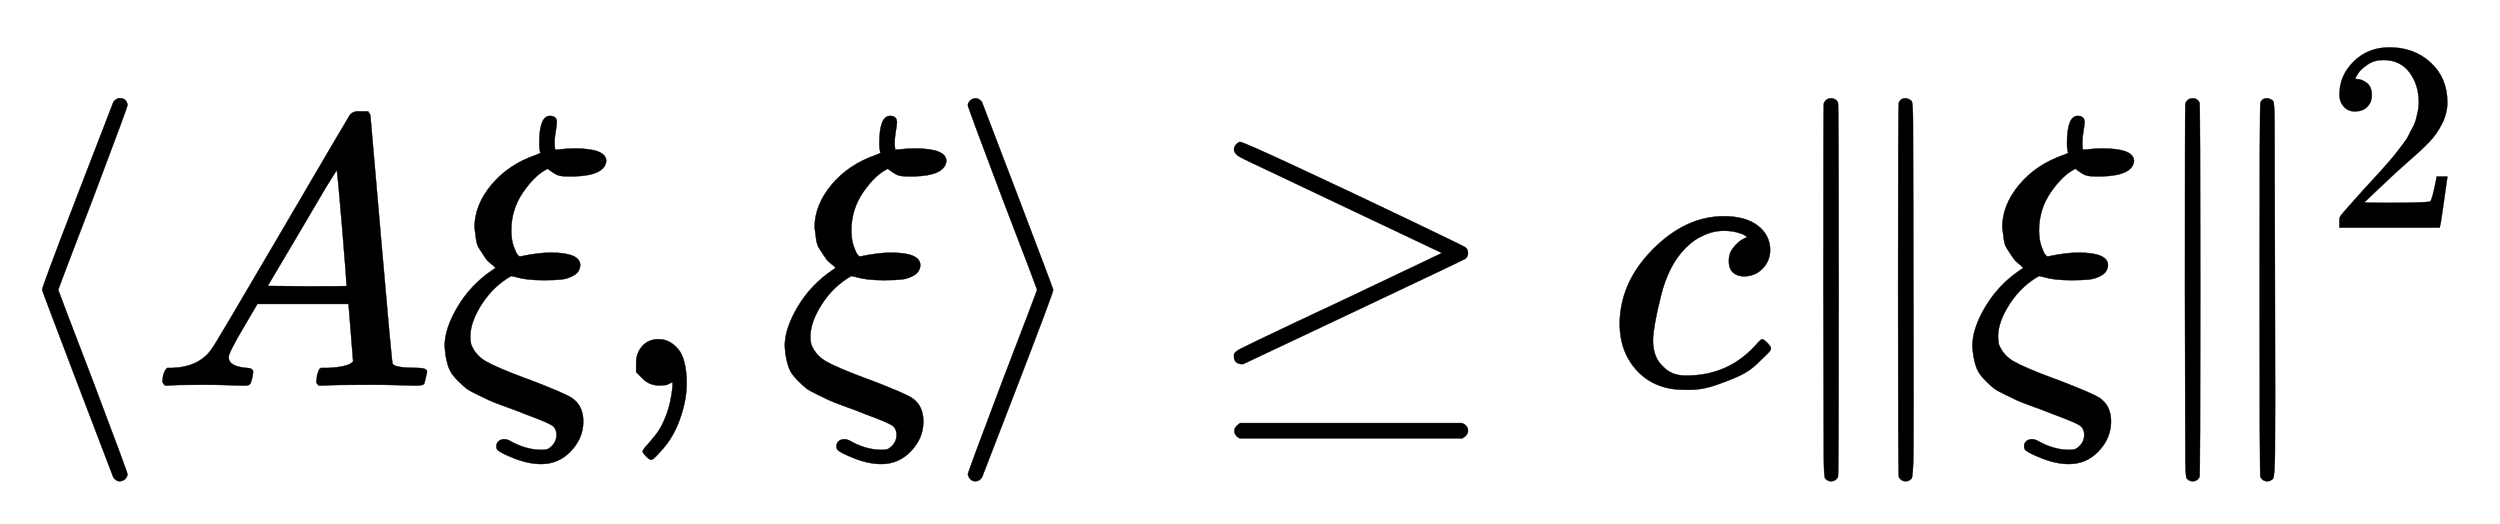 <svg xmlns:xlink="http://www.w3.org/1999/xlink" width="15.161ex" height="3.176ex" style="vertical-align: -0.838ex;" viewBox="0 -1006.6 6527.6 1367.4" role="img" focusable="false" xmlns="http://www.w3.org/2000/svg" aria-labelledby="MathJax-SVG-1-Title">
<title id="MathJax-SVG-1-Title">{\displaystyle \langle A\xi ,\xi \rangle \geq c\|\xi \|^{2}}</title>
<defs aria-hidden="true">
<path stroke-width="1" id="E1-MJMAIN-27E8" d="M333 -232Q332 -239 327 -244T313 -250Q303 -250 296 -240Q293 -233 202 6T110 250T201 494T296 740Q299 745 306 749L309 750Q312 750 313 750Q331 750 333 732Q333 727 243 489Q152 252 152 250T243 11Q333 -227 333 -232Z"></path>
<path stroke-width="1" id="E1-MJMATHI-41" d="M208 74Q208 50 254 46Q272 46 272 35Q272 34 270 22Q267 8 264 4T251 0Q249 0 239 0T205 1T141 2Q70 2 50 0H42Q35 7 35 11Q37 38 48 46H62Q132 49 164 96Q170 102 345 401T523 704Q530 716 547 716H555H572Q578 707 578 706L606 383Q634 60 636 57Q641 46 701 46Q726 46 726 36Q726 34 723 22Q720 7 718 4T704 0Q701 0 690 0T651 1T578 2Q484 2 455 0H443Q437 6 437 9T439 27Q443 40 445 43L449 46H469Q523 49 533 63L521 213H283L249 155Q208 86 208 74ZM516 260Q516 271 504 416T490 562L463 519Q447 492 400 412L310 260L413 259Q516 259 516 260Z"></path>
<path stroke-width="1" id="E1-MJMATHI-3BE" d="M268 632Q268 704 296 704Q314 704 314 687Q314 682 311 664T308 635T309 620V616H315Q342 619 360 619Q443 619 443 586Q439 548 358 546H344Q326 546 317 549T290 566Q257 550 226 505T195 405Q195 381 201 364T211 342T218 337Q266 347 298 347Q375 347 375 314Q374 297 359 288T327 277T280 275Q234 275 208 283L195 286Q149 260 119 214T88 130Q88 116 90 108Q101 79 129 63T229 20Q238 17 243 15Q337 -21 354 -33Q383 -53 383 -94Q383 -137 351 -171T273 -205Q240 -205 202 -190T158 -167Q156 -163 156 -159Q156 -151 161 -146T176 -140Q182 -140 189 -143Q232 -168 274 -168Q286 -168 292 -165Q313 -151 313 -129Q313 -112 301 -104T232 -75Q214 -68 204 -64Q198 -62 171 -52T136 -38T107 -24T78 -8T56 12T36 37T26 66T21 103Q21 149 55 206T145 301L154 307L148 313Q141 319 136 323T124 338T111 358T103 382T99 413Q99 471 143 524T259 602L271 607Q268 618 268 632Z"></path>
<path stroke-width="1" id="E1-MJMAIN-2C" d="M78 35T78 60T94 103T137 121Q165 121 187 96T210 8Q210 -27 201 -60T180 -117T154 -158T130 -185T117 -194Q113 -194 104 -185T95 -172Q95 -168 106 -156T131 -126T157 -76T173 -3V9L172 8Q170 7 167 6T161 3T152 1T140 0Q113 0 96 17Z"></path>
<path stroke-width="1" id="E1-MJMAIN-27E9" d="M55 732Q56 739 61 744T75 750Q85 750 92 740Q95 733 186 494T278 250T187 6T92 -240Q85 -250 75 -250Q67 -250 62 -245T55 -232Q55 -227 145 11Q236 248 236 250T145 489Q55 727 55 732Z"></path>
<path stroke-width="1" id="E1-MJMAIN-2265" d="M83 616Q83 624 89 630T99 636Q107 636 253 568T543 431T687 361Q694 356 694 346T687 331Q685 329 395 192L107 56H101Q83 58 83 76Q83 77 83 79Q82 86 98 95Q117 105 248 167Q326 204 378 228L626 346L360 472Q291 505 200 548Q112 589 98 597T83 616ZM84 -118Q84 -108 99 -98H678Q694 -104 694 -118Q694 -130 679 -138H98Q84 -131 84 -118Z"></path>
<path stroke-width="1" id="E1-MJMATHI-63" d="M34 159Q34 268 120 355T306 442Q362 442 394 418T427 355Q427 326 408 306T360 285Q341 285 330 295T319 325T330 359T352 380T366 386H367Q367 388 361 392T340 400T306 404Q276 404 249 390Q228 381 206 359Q162 315 142 235T121 119Q121 73 147 50Q169 26 205 26H209Q321 26 394 111Q403 121 406 121Q410 121 419 112T429 98T420 83T391 55T346 25T282 0T202 -11Q127 -11 81 37T34 159Z"></path>
<path stroke-width="1" id="E1-MJMAIN-2225" d="M133 736Q138 750 153 750Q164 750 170 739Q172 735 172 250T170 -239Q164 -250 152 -250Q144 -250 138 -244L137 -243Q133 -241 133 -179T132 250Q132 731 133 736ZM329 739Q334 750 346 750Q353 750 361 744L362 743Q366 741 366 679T367 250T367 -178T362 -243L361 -244Q355 -250 347 -250Q335 -250 329 -239Q327 -235 327 250T329 739Z"></path>
<path stroke-width="1" id="E1-MJMAIN-32" d="M109 429Q82 429 66 447T50 491Q50 562 103 614T235 666Q326 666 387 610T449 465Q449 422 429 383T381 315T301 241Q265 210 201 149L142 93L218 92Q375 92 385 97Q392 99 409 186V189H449V186Q448 183 436 95T421 3V0H50V19V31Q50 38 56 46T86 81Q115 113 136 137Q145 147 170 174T204 211T233 244T261 278T284 308T305 340T320 369T333 401T340 431T343 464Q343 527 309 573T212 619Q179 619 154 602T119 569T109 550Q109 549 114 549Q132 549 151 535T170 489Q170 464 154 447T109 429Z"></path>
</defs>
<g stroke="currentColor" fill="currentColor" stroke-width="0" transform="matrix(1 0 0 -1 0 0)" aria-hidden="true">
 <use xlink:href="#E1-MJMAIN-27E8" x="0" y="0"></use>
 <use xlink:href="#E1-MJMATHI-41" x="389" y="0"></use>
 <use xlink:href="#E1-MJMATHI-3BE" x="1140" y="0"></use>
 <use xlink:href="#E1-MJMAIN-2C" x="1583" y="0"></use>
 <use xlink:href="#E1-MJMATHI-3BE" x="2028" y="0"></use>
 <use xlink:href="#E1-MJMAIN-27E9" x="2472" y="0"></use>
 <use xlink:href="#E1-MJMAIN-2265" x="3139" y="0"></use>
 <use xlink:href="#E1-MJMATHI-63" x="4195" y="0"></use>
 <use xlink:href="#E1-MJMAIN-2225" x="4629" y="0"></use>
 <use xlink:href="#E1-MJMATHI-3BE" x="5129" y="0"></use>
<g transform="translate(5573,0)">
 <use xlink:href="#E1-MJMAIN-2225" x="0" y="0"></use>
 <use transform="scale(0.707)" xlink:href="#E1-MJMAIN-32" x="707" y="583"></use>
</g>
</g>
</svg>